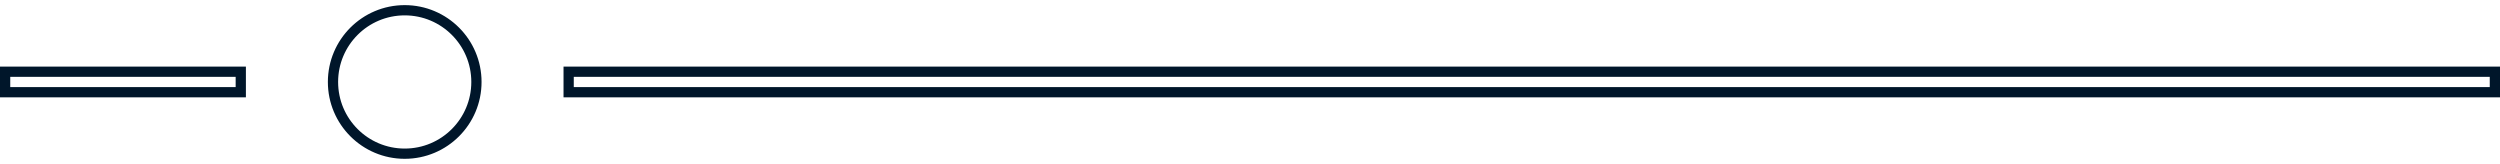 <svg xmlns="http://www.w3.org/2000/svg" width="244" height="16" viewBox="0 0 244 16" fill="none"><path d="M0.5 9V7H23.5V9H0.5Z" stroke="#00162A"></path><circle cx="39.5" cy="8" r="7" transform="rotate(-90 39.5 8)" stroke="#00162A"></circle><path d="M55.5 9V7H243.5V9H55.5Z" stroke="#00162A"></path></svg>